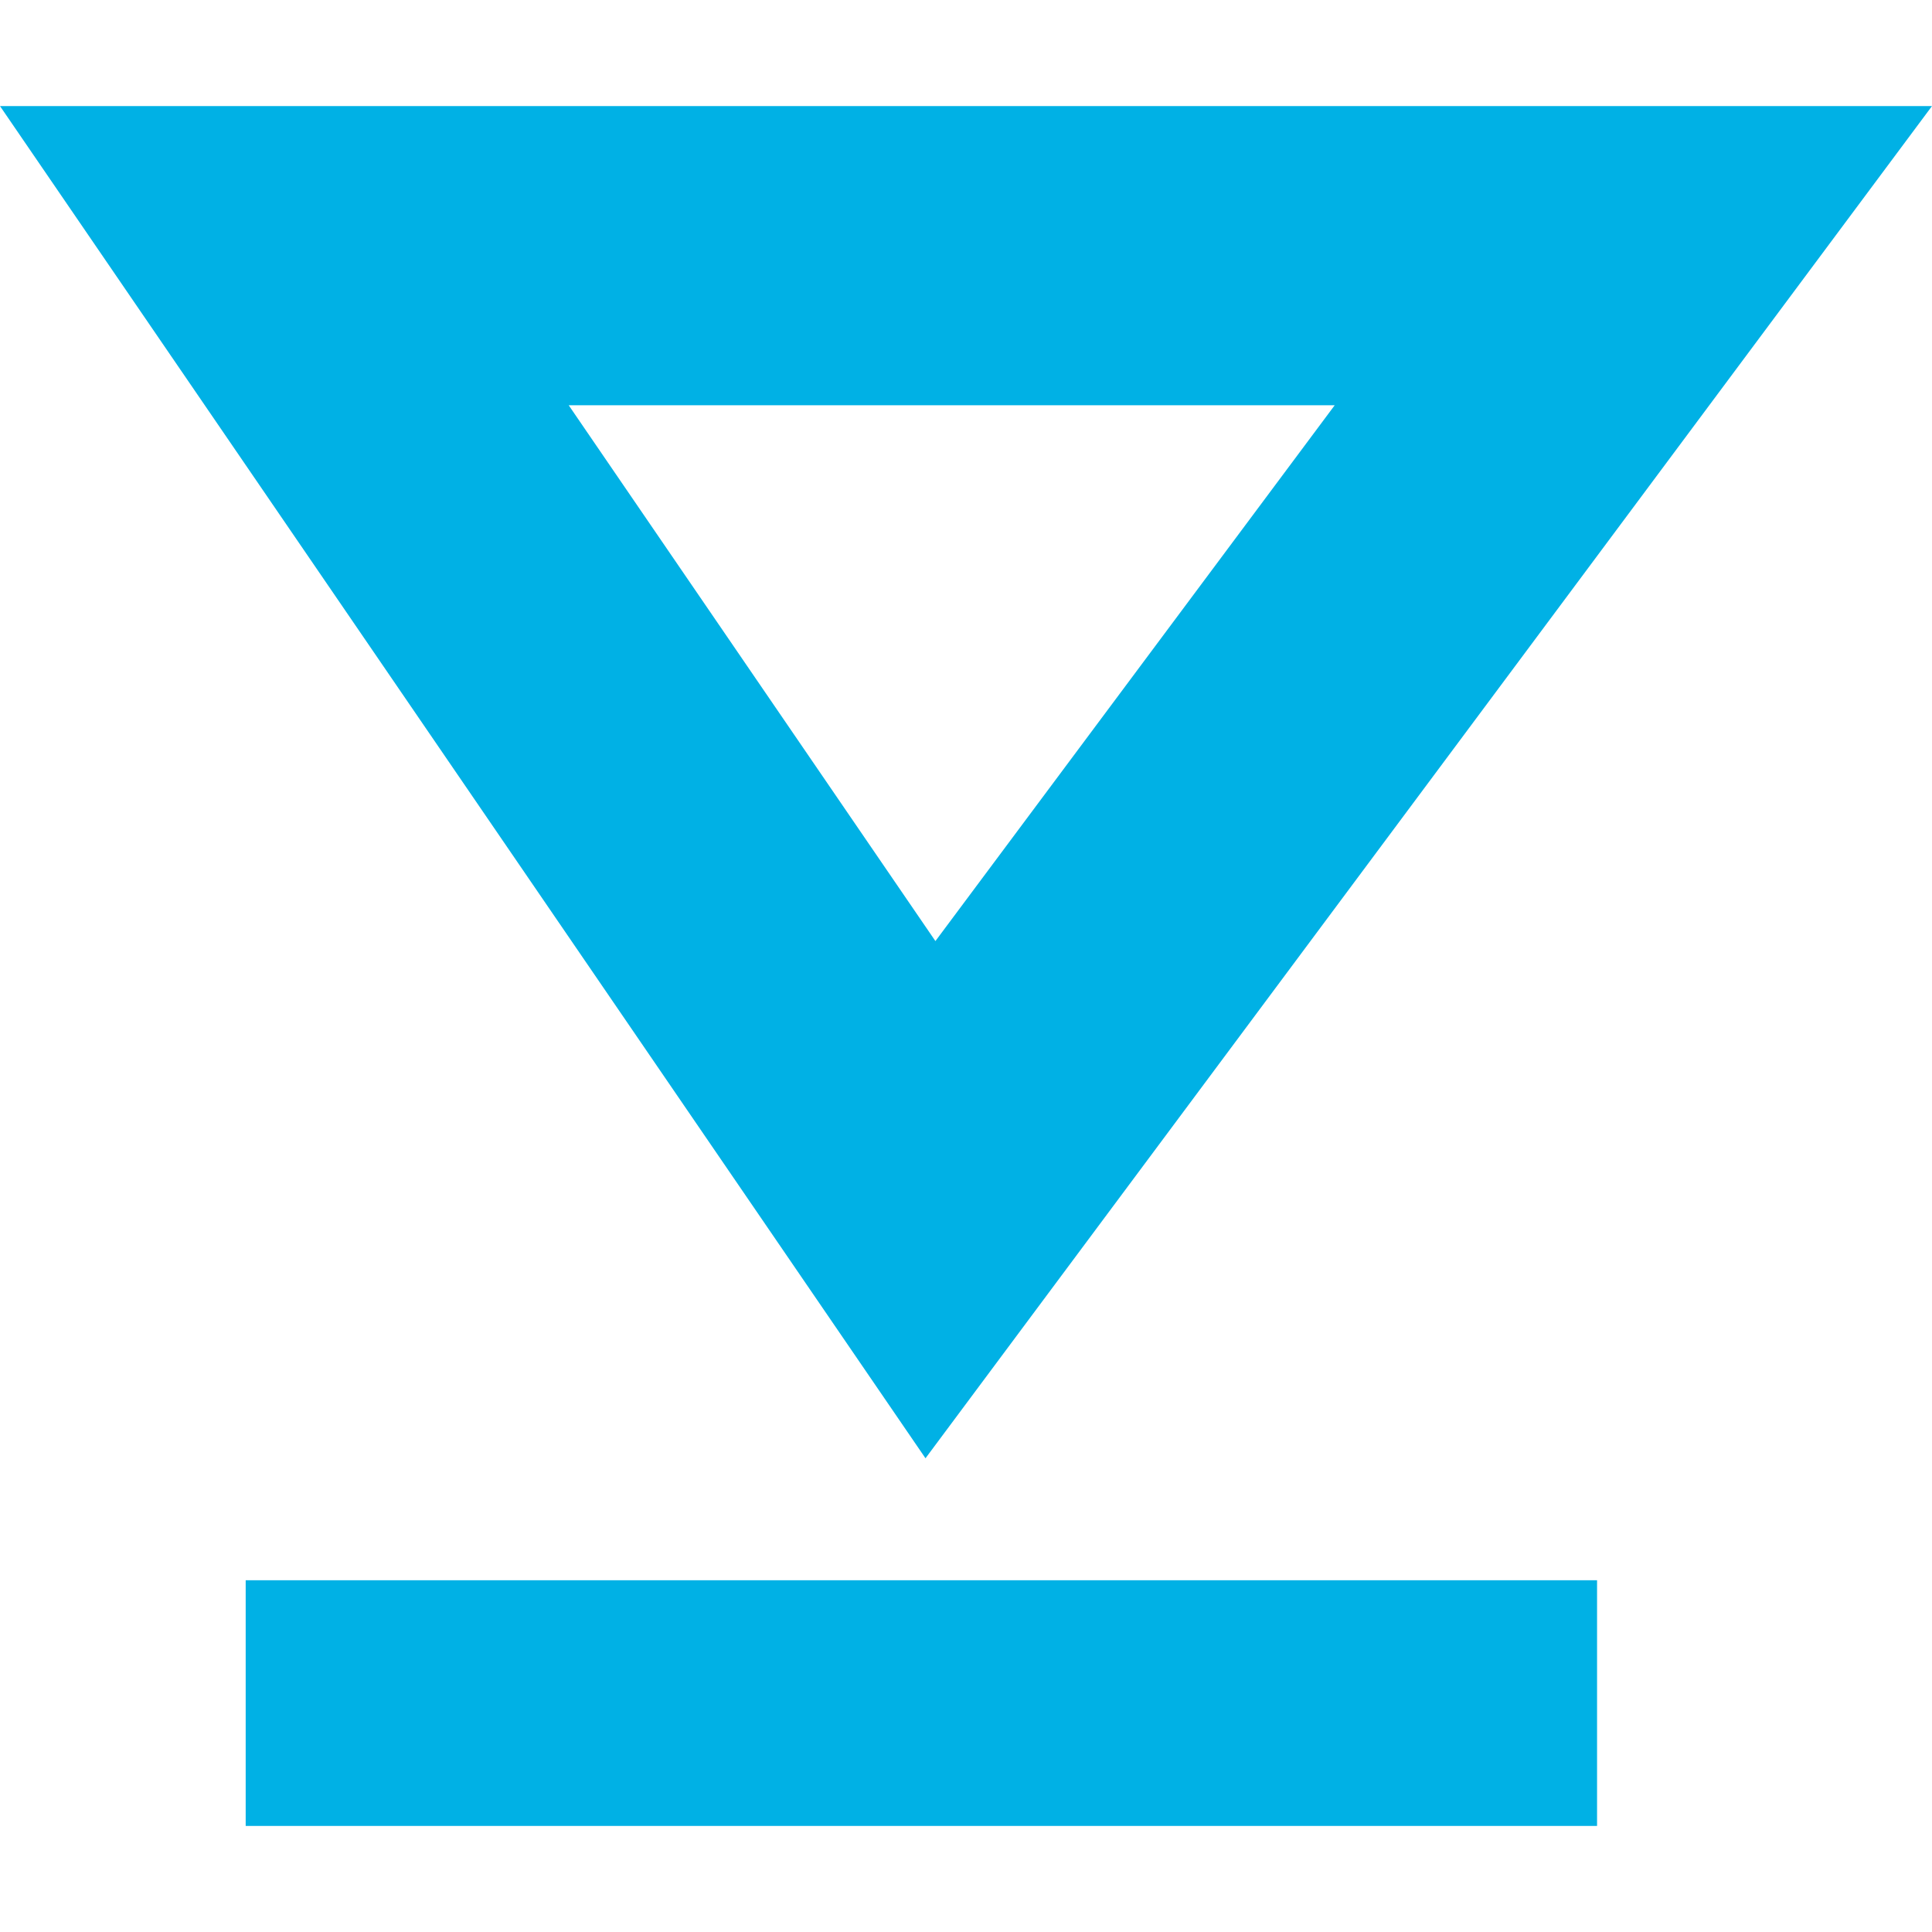 <svg width="30" height="30" viewBox="0 0 30 30" fill="none" xmlns="http://www.w3.org/2000/svg">
<path d="M14.371 22.644L0 1.647H30L14.371 22.644ZM8.831 6.293L14.525 14.613L20.725 6.293H8.831Z" fill="#00B1E5"/>
<path d="M24.799 24.538H3.815V28.353H24.799V24.538Z" fill="#00B1E5"/>
</svg>
